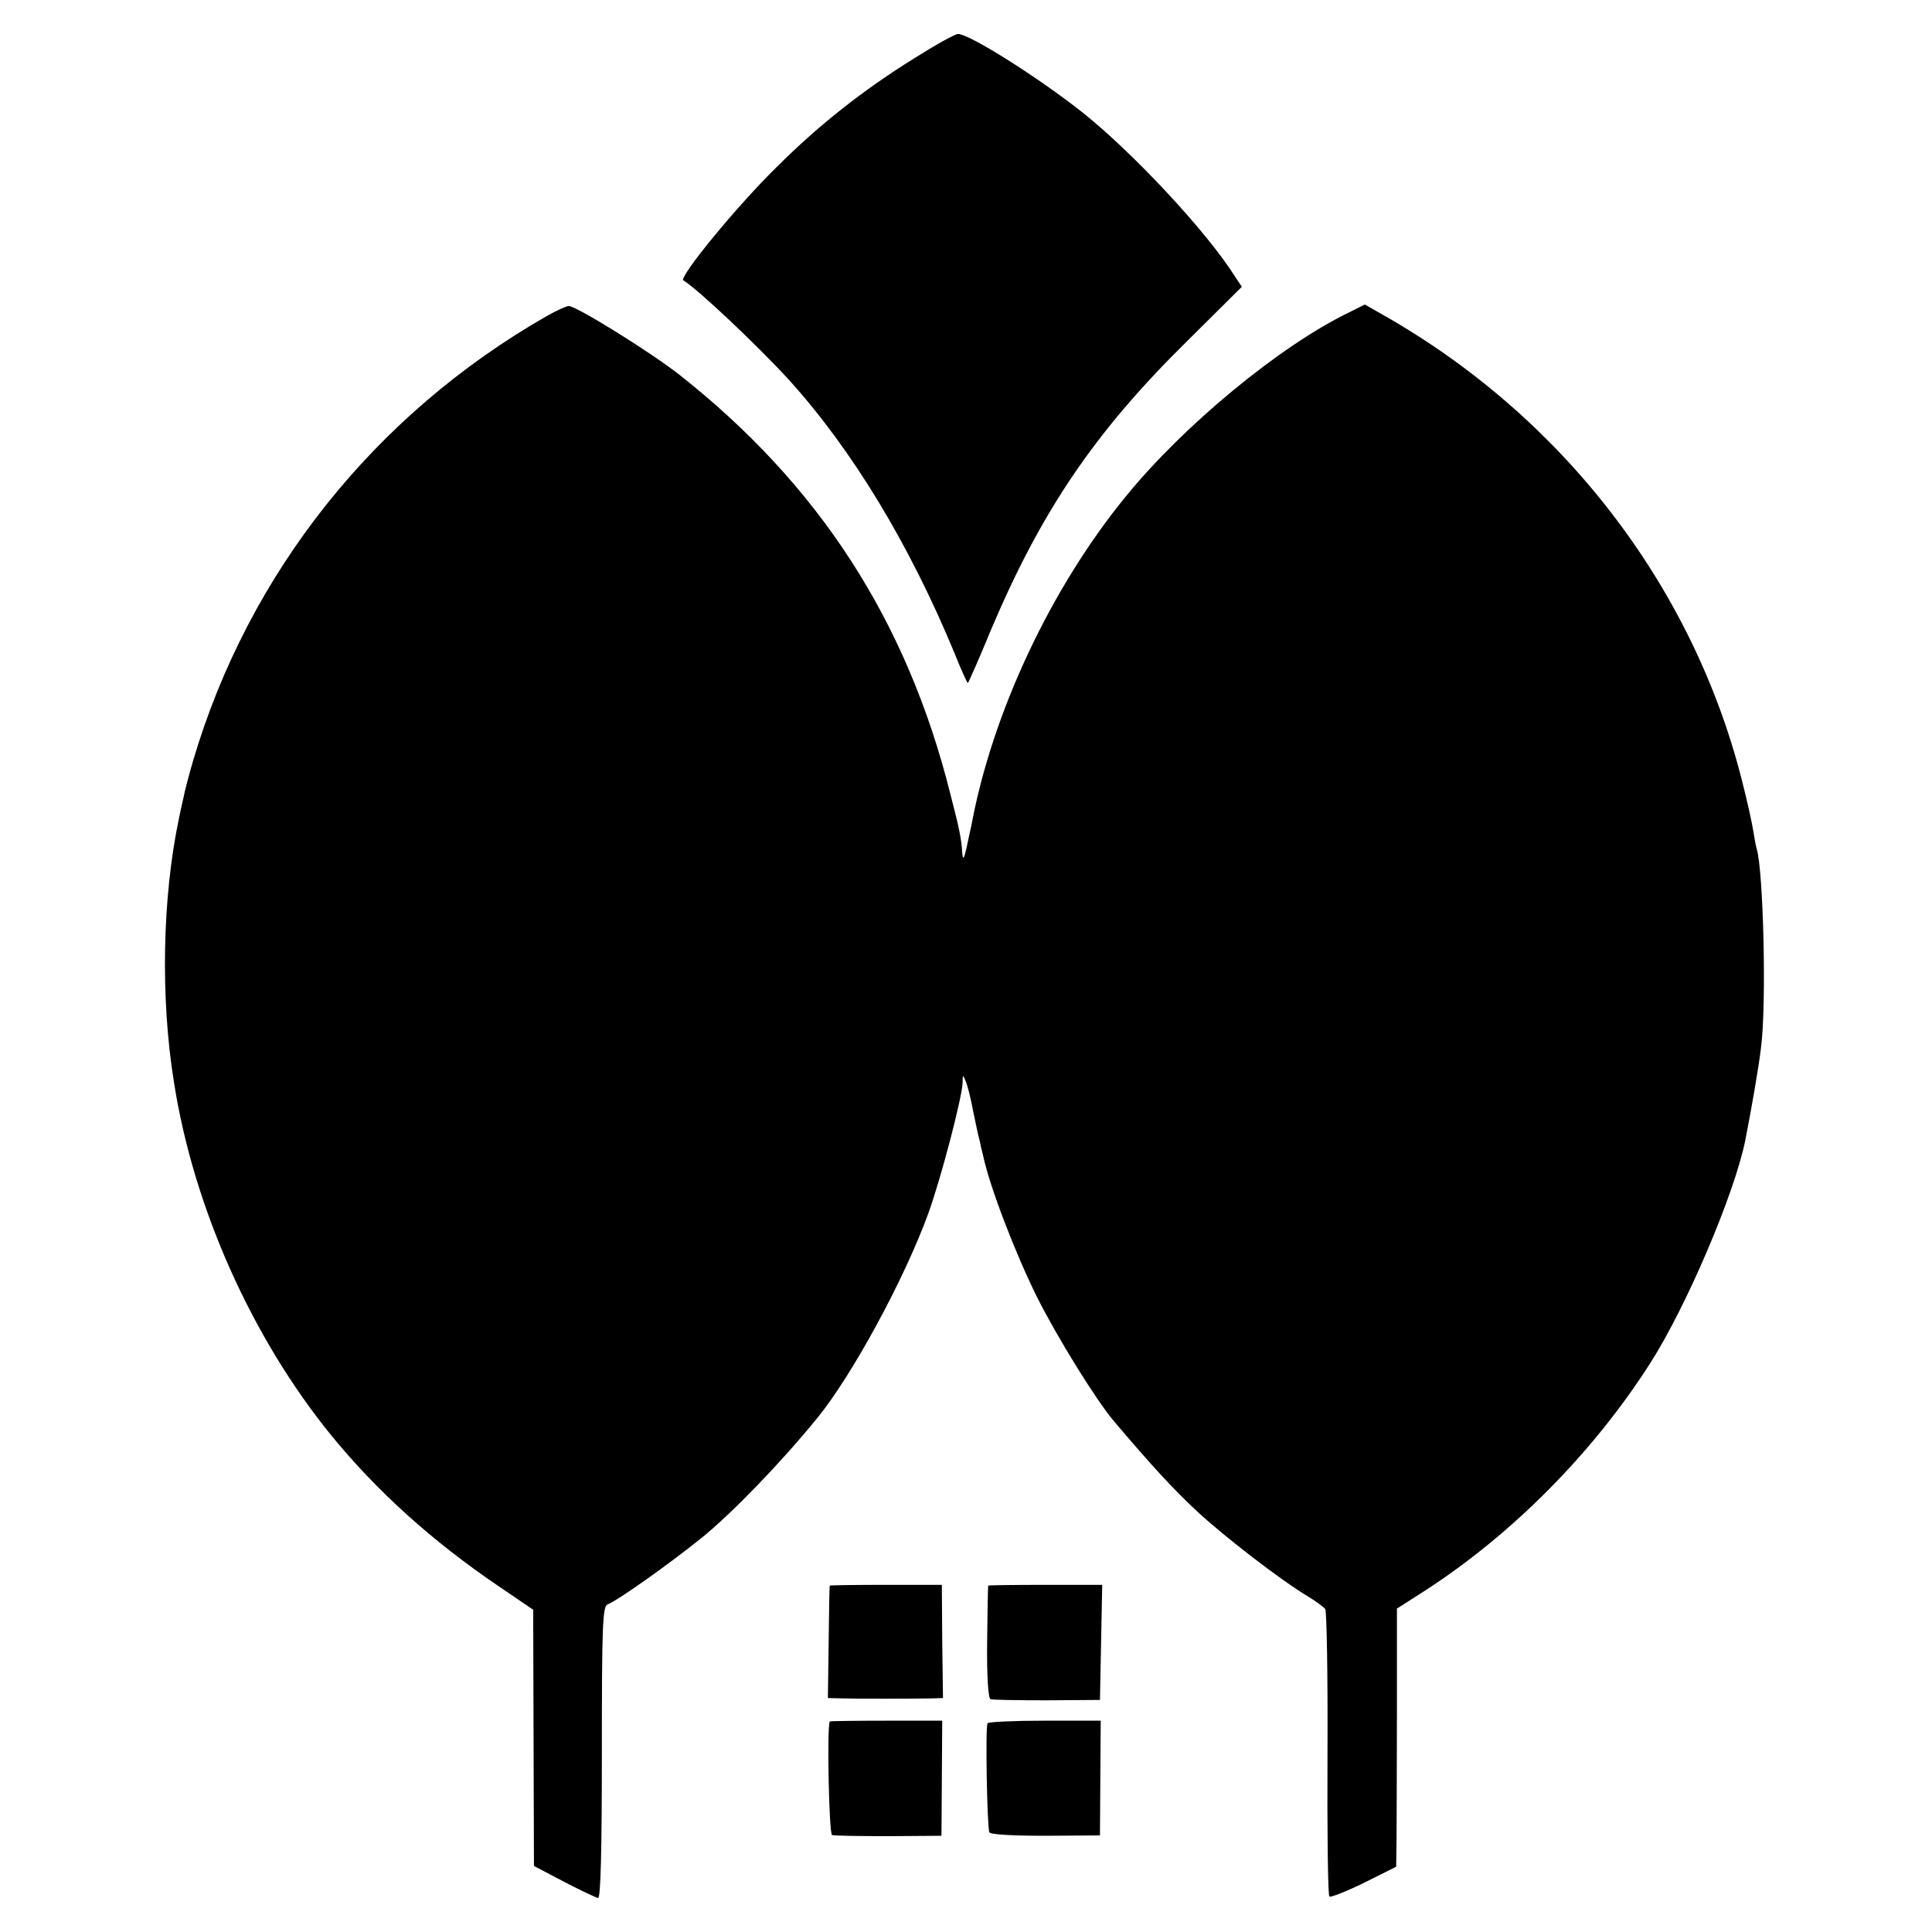 <?xml version="1.0" standalone="no"?>
<!DOCTYPE svg PUBLIC "-//W3C//DTD SVG 20010904//EN"
 "http://www.w3.org/TR/2001/REC-SVG-20010904/DTD/svg10.dtd">
<svg version="1.0" xmlns="http://www.w3.org/2000/svg"
 width="512pt" height="512pt" viewBox="0 0 512 512"
 preserveAspectRatio="xMidYMid meet">
<g transform="translate(0,512) scale(0.1,-0.1)"
fill="#000000" stroke="none">
<path d="M2422 4965 c-135 -84 -250 -175 -359 -283 -109 -106 -265 -297 -252
-305 38 -23 197 -173 281 -265 167 -185 318 -434 438 -724 17 -43 33 -78 35
-78 1 0 29 62 60 138 134 317 275 526 522 769 l144 143 -18 27 c-75 119 -268
326 -403 434 -117 93 -301 209 -331 209 -8 0 -60 -29 -117 -65z"/>
<path d="M1450 4283 c-457 -261 -791 -681 -938 -1178 -11 -38 -23 -83 -26
-100 -4 -16 -9 -41 -12 -55 -44 -210 -49 -475 -13 -698 52 -333 207 -678 417
-936 121 -148 266 -279 441 -398 l94 -64 1 -340 1 -339 80 -42 c44 -23 85 -42
90 -43 7 0 10 131 10 386 0 336 2 387 15 392 26 10 158 103 250 177 80 65 208
197 305 316 94 115 232 370 295 543 34 94 89 305 91 346 0 23 1 23 8 5 5 -11
14 -47 20 -80 7 -33 14 -68 17 -77 2 -10 6 -28 9 -39 18 -85 84 -256 142 -374
53 -106 156 -273 204 -330 99 -117 156 -179 219 -238 74 -69 225 -185 295
-227 22 -13 43 -29 47 -34 4 -6 7 -179 6 -383 -1 -205 1 -376 5 -379 3 -3 44
13 91 36 l86 43 1 71 c0 39 1 193 1 342 l0 271 75 48 c230 149 444 364 596
602 96 150 223 448 252 590 16 82 36 195 42 248 15 116 6 473 -12 527 -2 7 -6
29 -9 48 -3 19 -16 79 -30 133 -131 516 -476 963 -950 1232 l-49 28 -44 -22
c-181 -88 -435 -297 -589 -486 -199 -243 -355 -575 -410 -874 -3 -13 -9 -40
-13 -60 -7 -29 -9 -31 -11 -11 -2 35 -7 62 -31 154 -115 461 -349 822 -720
1114 -77 60 -273 182 -292 181 -6 0 -32 -12 -57 -26z"/>
<path d="M2199 918 c-1 -2 -2 -69 -3 -150 l-2 -148 41 -1 c41 -1 174 -1 232 0
l32 1 -2 150 -1 150 -148 0 c-81 0 -149 -1 -149 -2z"/>
<path d="M2619 918 c-1 -2 -2 -69 -3 -150 -1 -92 3 -149 9 -151 5 -2 73 -3
150 -3 l140 1 3 153 3 152 -151 0 c-82 0 -151 -1 -151 -2z"/>
<path d="M2199 558 c-8 -15 -2 -298 6 -301 5 -2 73 -3 150 -3 l140 1 1 153 1
152 -148 0 c-82 0 -150 -1 -150 -2z"/>
<path d="M2617 553 c-6 -13 -1 -278 5 -289 4 -6 65 -9 150 -9 l143 1 1 152 1
152 -148 0 c-81 0 -150 -3 -152 -7z"/>
</g>
</svg>
